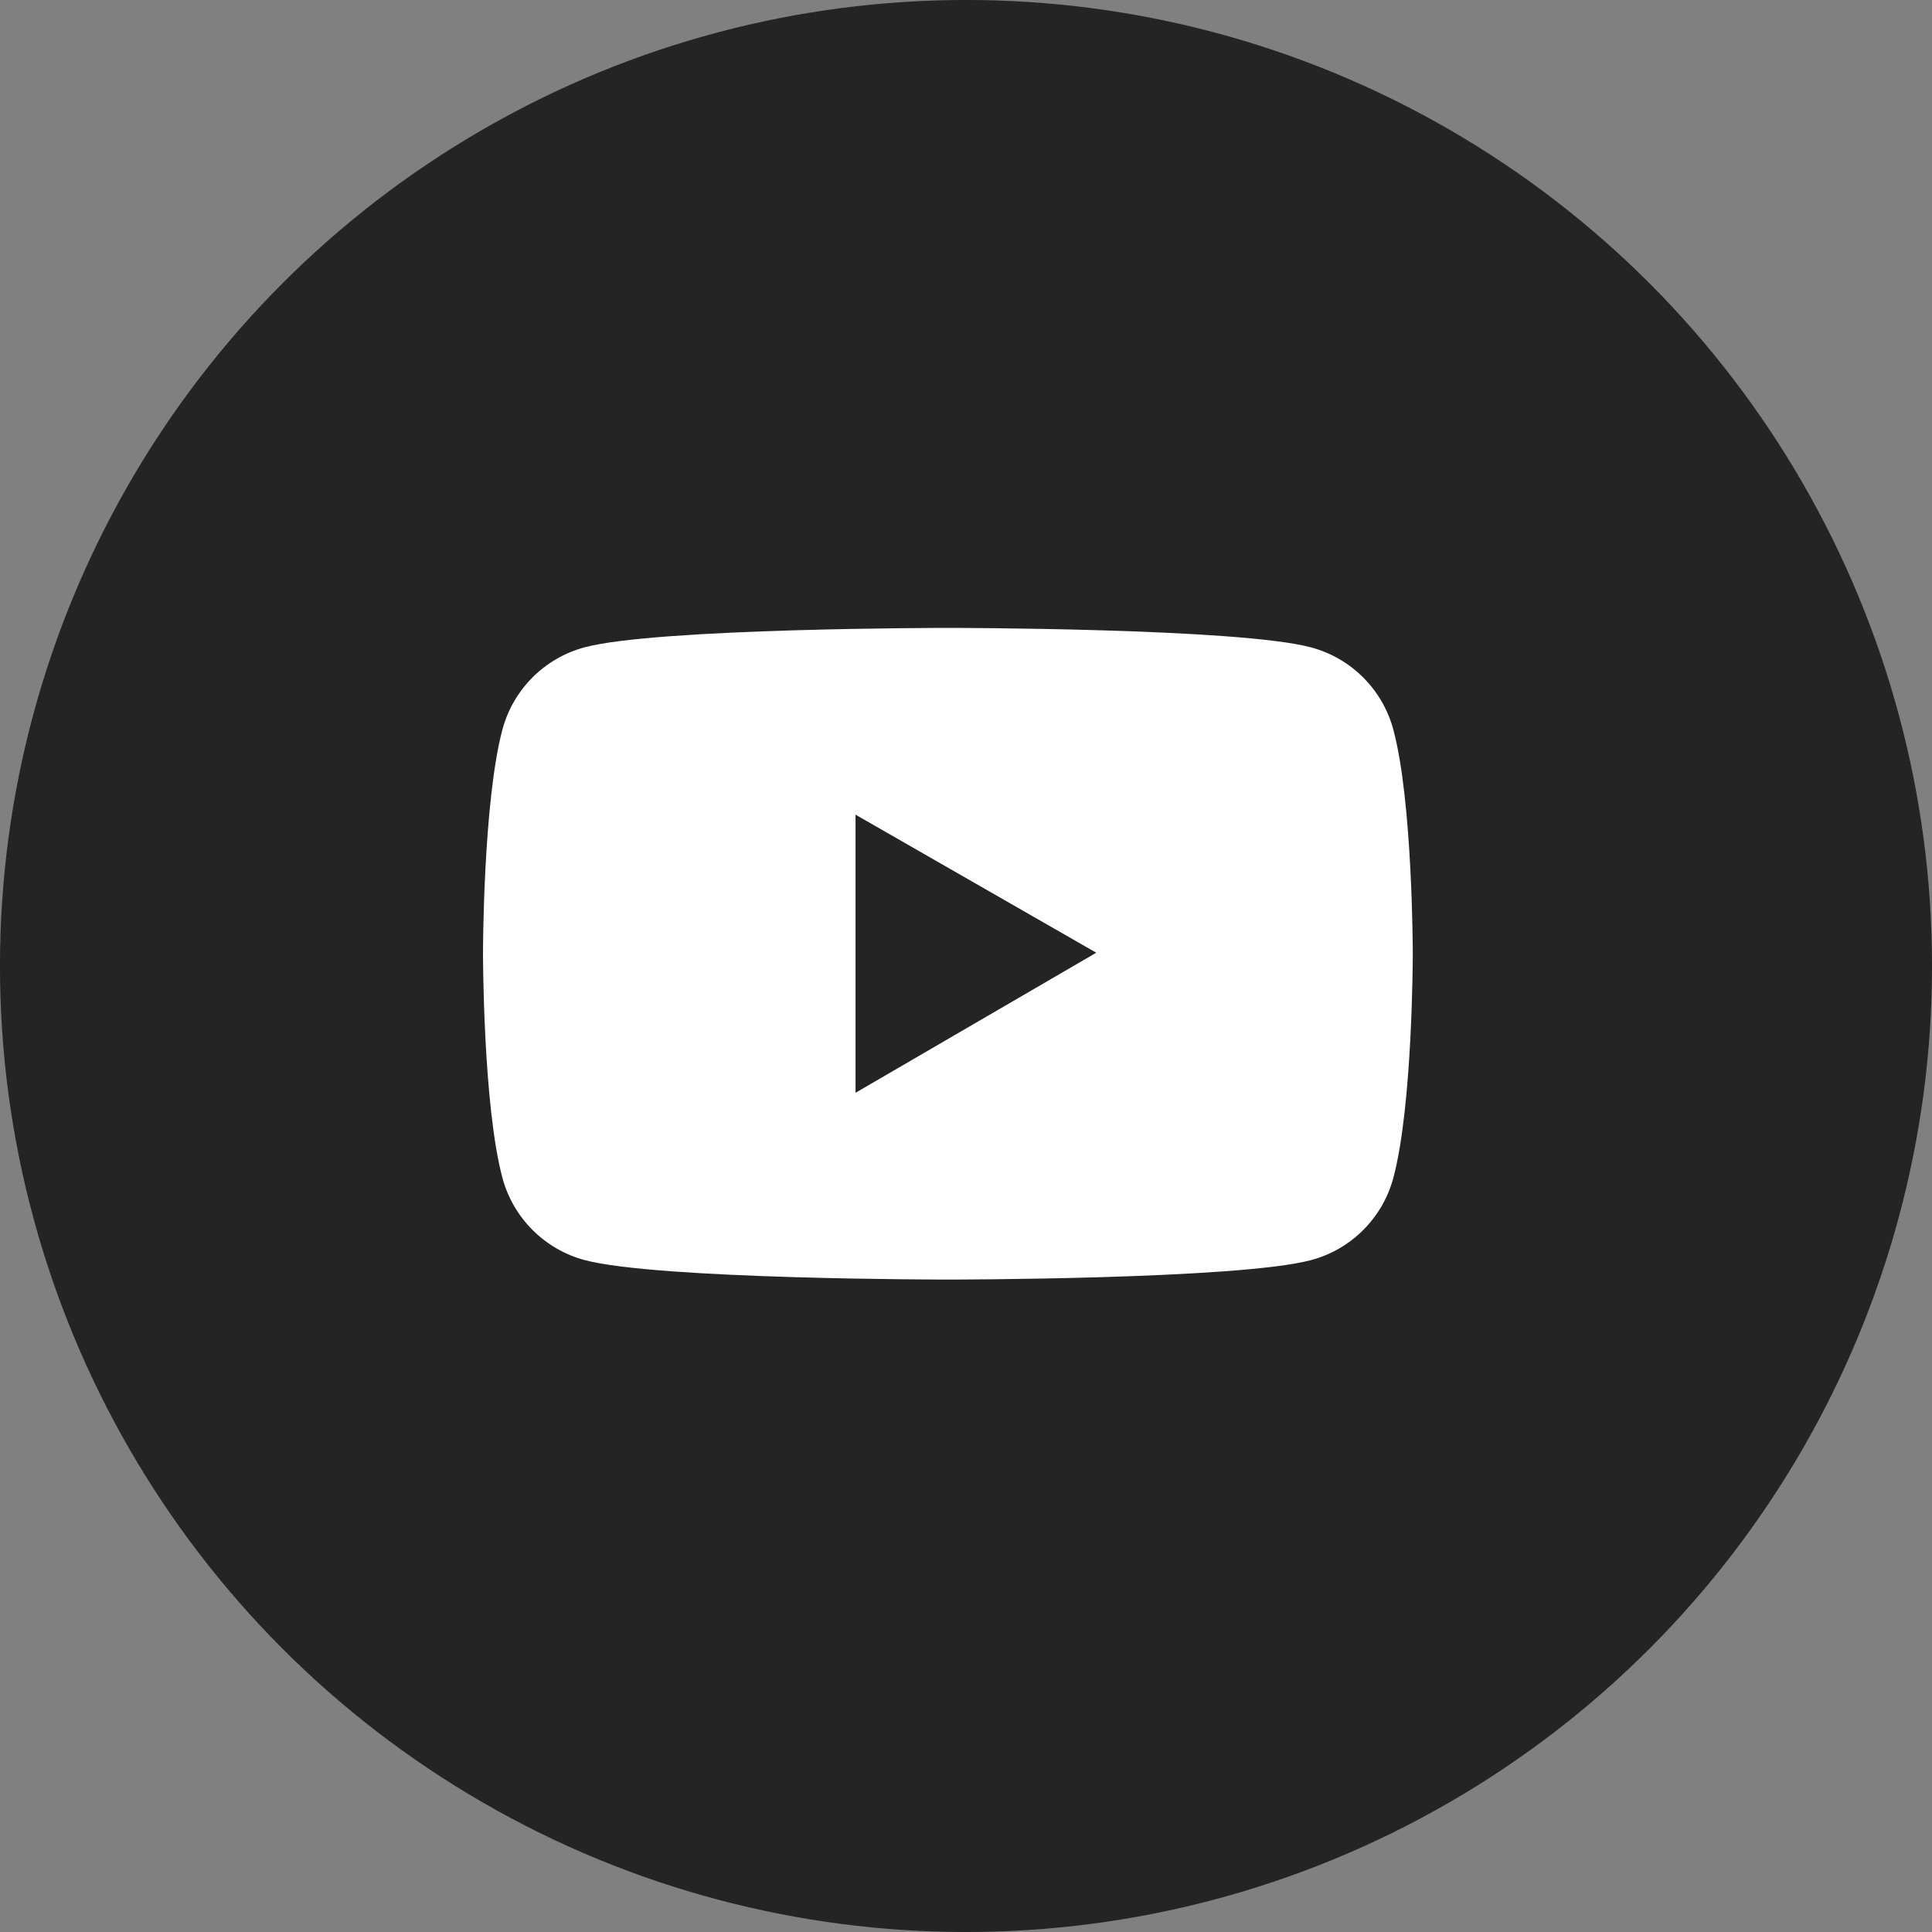 <?xml version="1.0" encoding="UTF-8"?> <svg xmlns="http://www.w3.org/2000/svg" width="40" height="40" viewBox="0 0 40 40" fill="none"><rect x="0" y="0" width="40" height="40" fill="#808080" stroke="none"/> <circle cx="20" cy="20" r="19.507" fill="#242424" stroke="#242424" stroke-width="0.987"></circle> <path d="M28.848 15.108C28.739 14.7 28.524 14.327 28.225 14.028C27.927 13.729 27.555 13.514 27.147 13.404C25.645 13 19.625 13 19.625 13C19.625 13 13.605 13 12.103 13.402C11.695 13.511 11.323 13.727 11.024 14.026C10.726 14.325 10.511 14.697 10.402 15.105C10 16.609 10 19.746 10 19.746C10 19.746 10 22.883 10.402 24.385C10.623 25.214 11.276 25.867 12.103 26.088C13.605 26.492 19.625 26.492 19.625 26.492C19.625 26.492 25.645 26.492 27.147 26.088C27.976 25.867 28.627 25.214 28.848 24.385C29.25 22.883 29.25 19.746 29.25 19.746C29.25 19.746 29.25 16.609 28.848 15.108ZM17.713 22.625L17.713 16.867L22.697 19.725L17.713 22.625Z" fill="white"></path> </svg> 